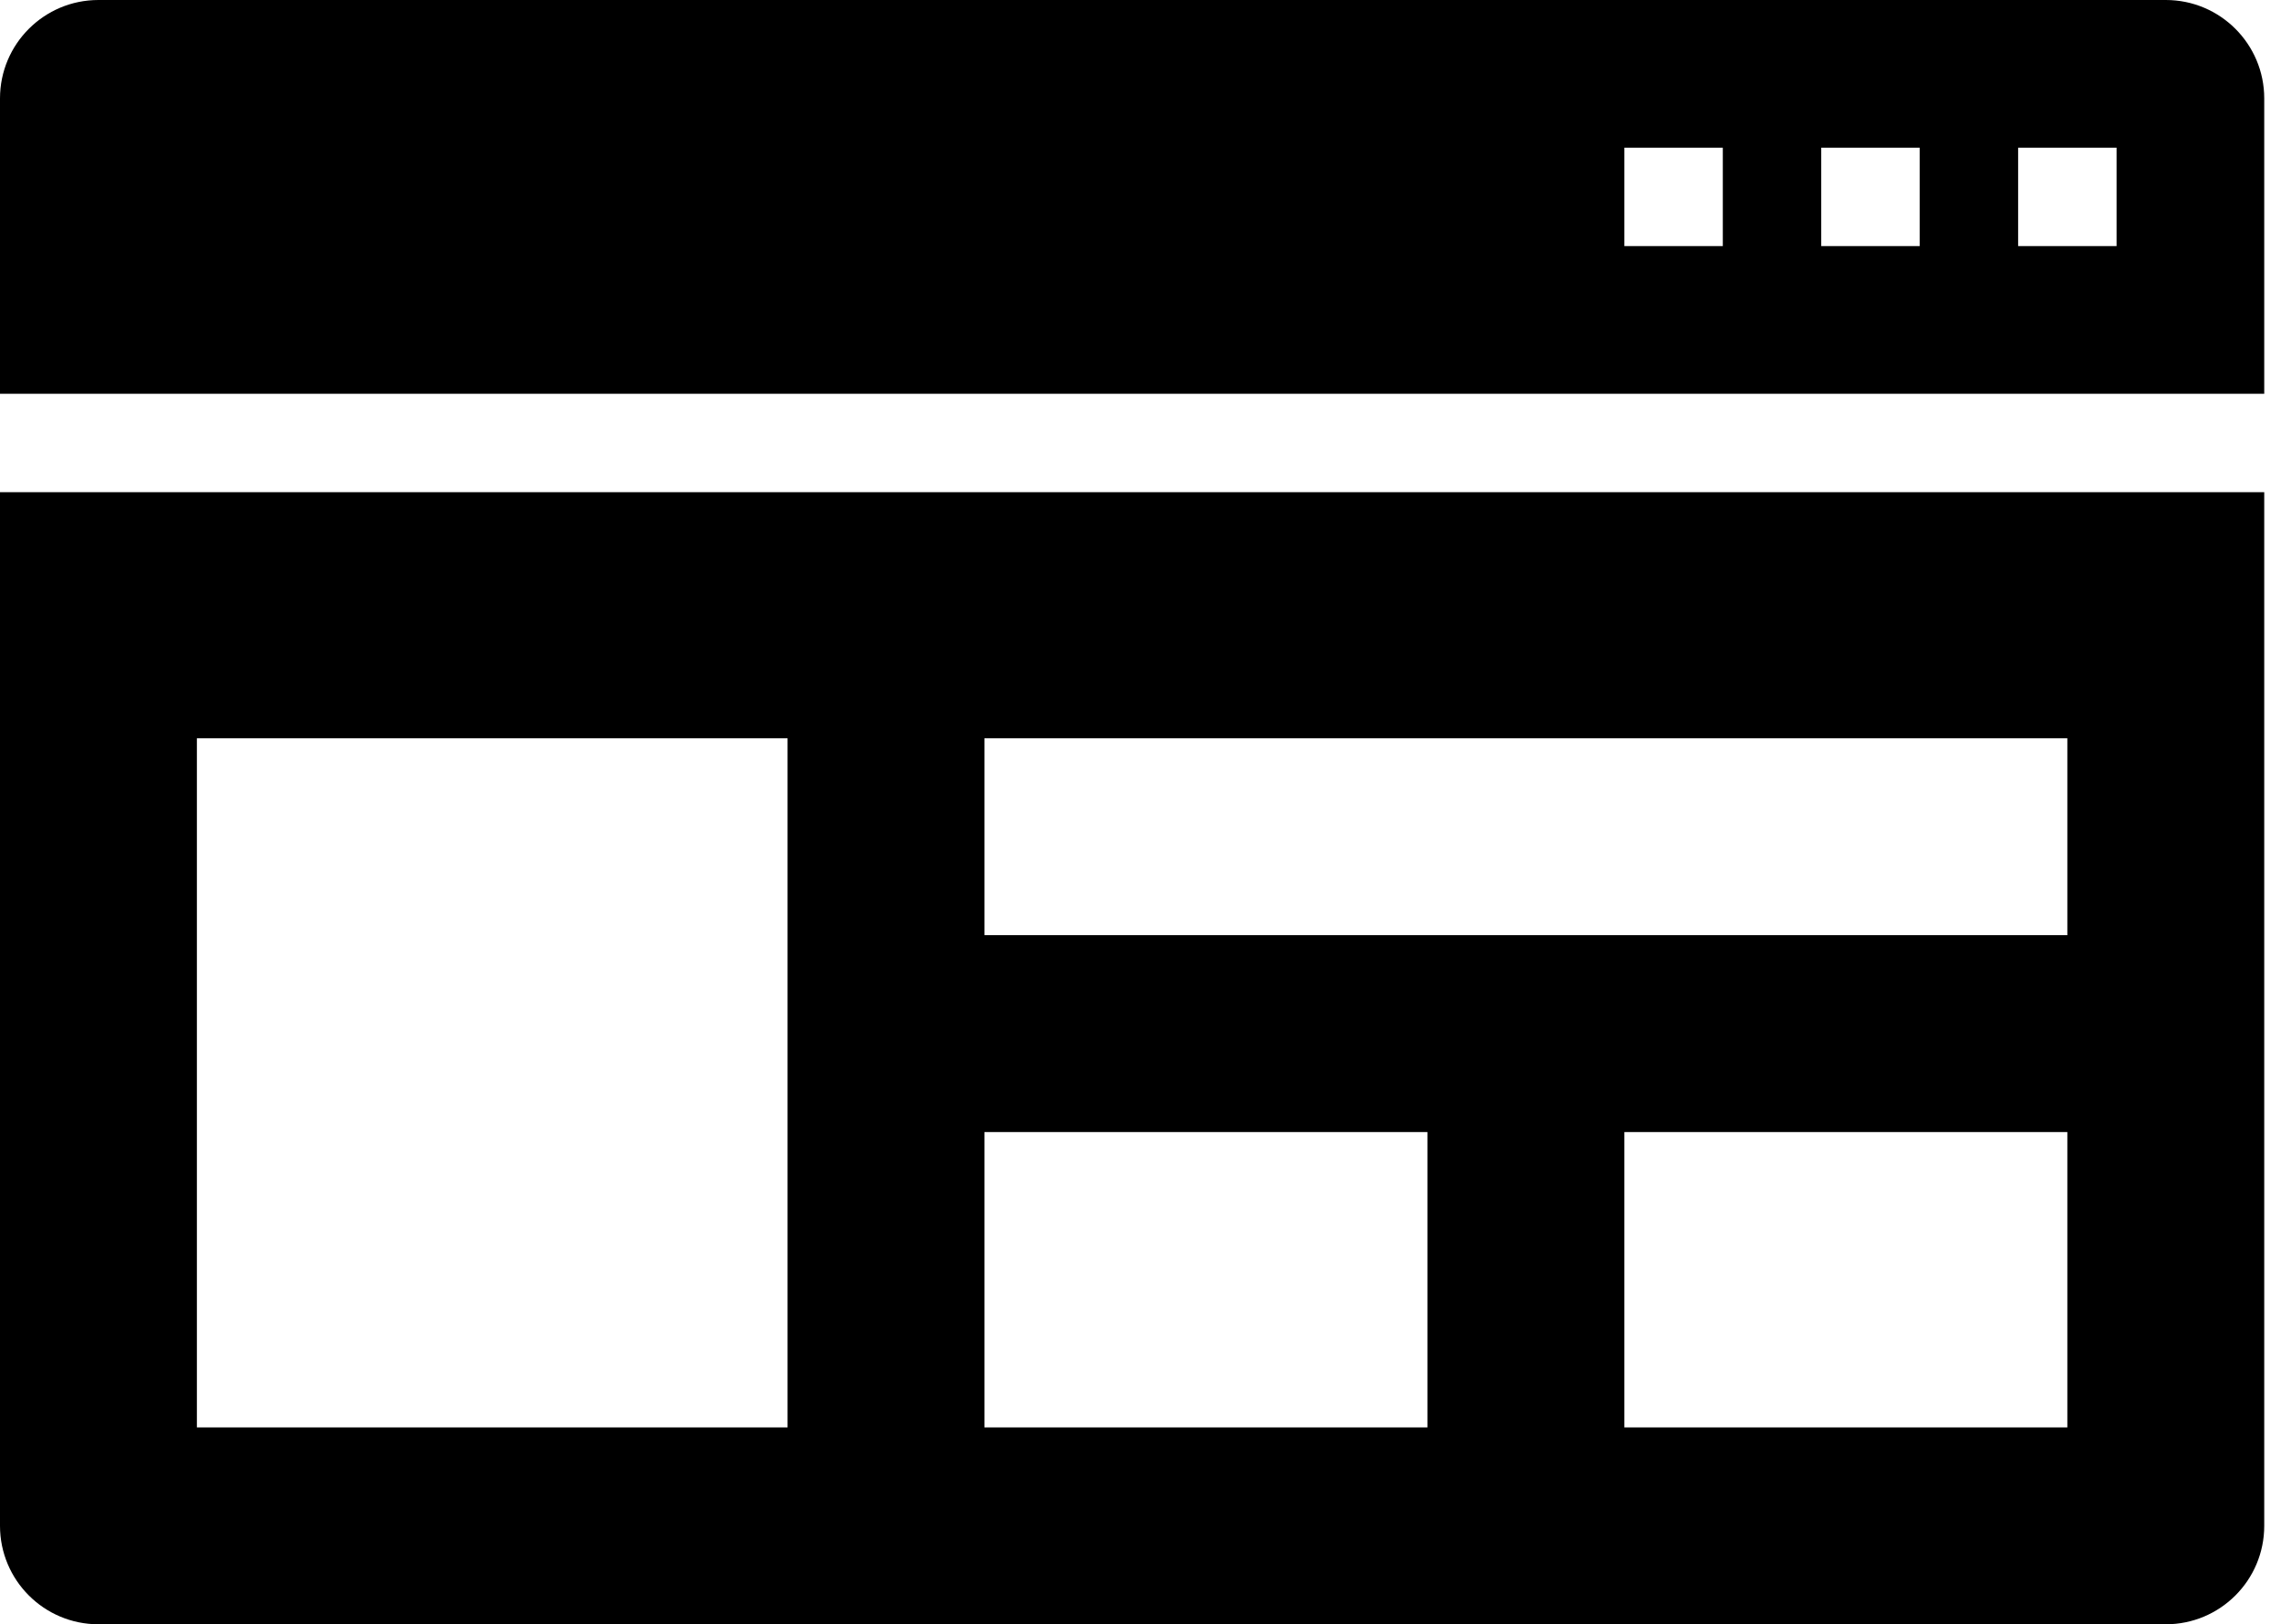 <svg width="66" height="47" viewBox="0 0 66 47" fill="none" xmlns="http://www.w3.org/2000/svg">
<path d="M0 44.151C0 45.725 1.275 47 2.848 47H62.667C64.24 47 65.515 45.725 65.515 44.151V14.242H0V44.151ZM59.818 41.303H47V32.757H59.818V41.303ZM28.485 21.363H59.818V27.06H28.485V21.363ZM28.485 32.757H41.303V41.303H28.485V32.757ZM5.697 21.363H22.788V41.303H5.697V21.363Z" fill="black"/>
<path d="M62.667 0H2.848C1.275 0 0 1.275 0 2.848V11.394H65.515V2.848C65.515 1.275 64.24 0 62.667 0ZM49.849 7.121H47V4.273H49.849V7.121ZM55.545 7.121H52.697V4.273H55.545V7.121ZM61.242 7.121H58.394V4.273H61.242V7.121Z" fill="black"/>
</svg>
